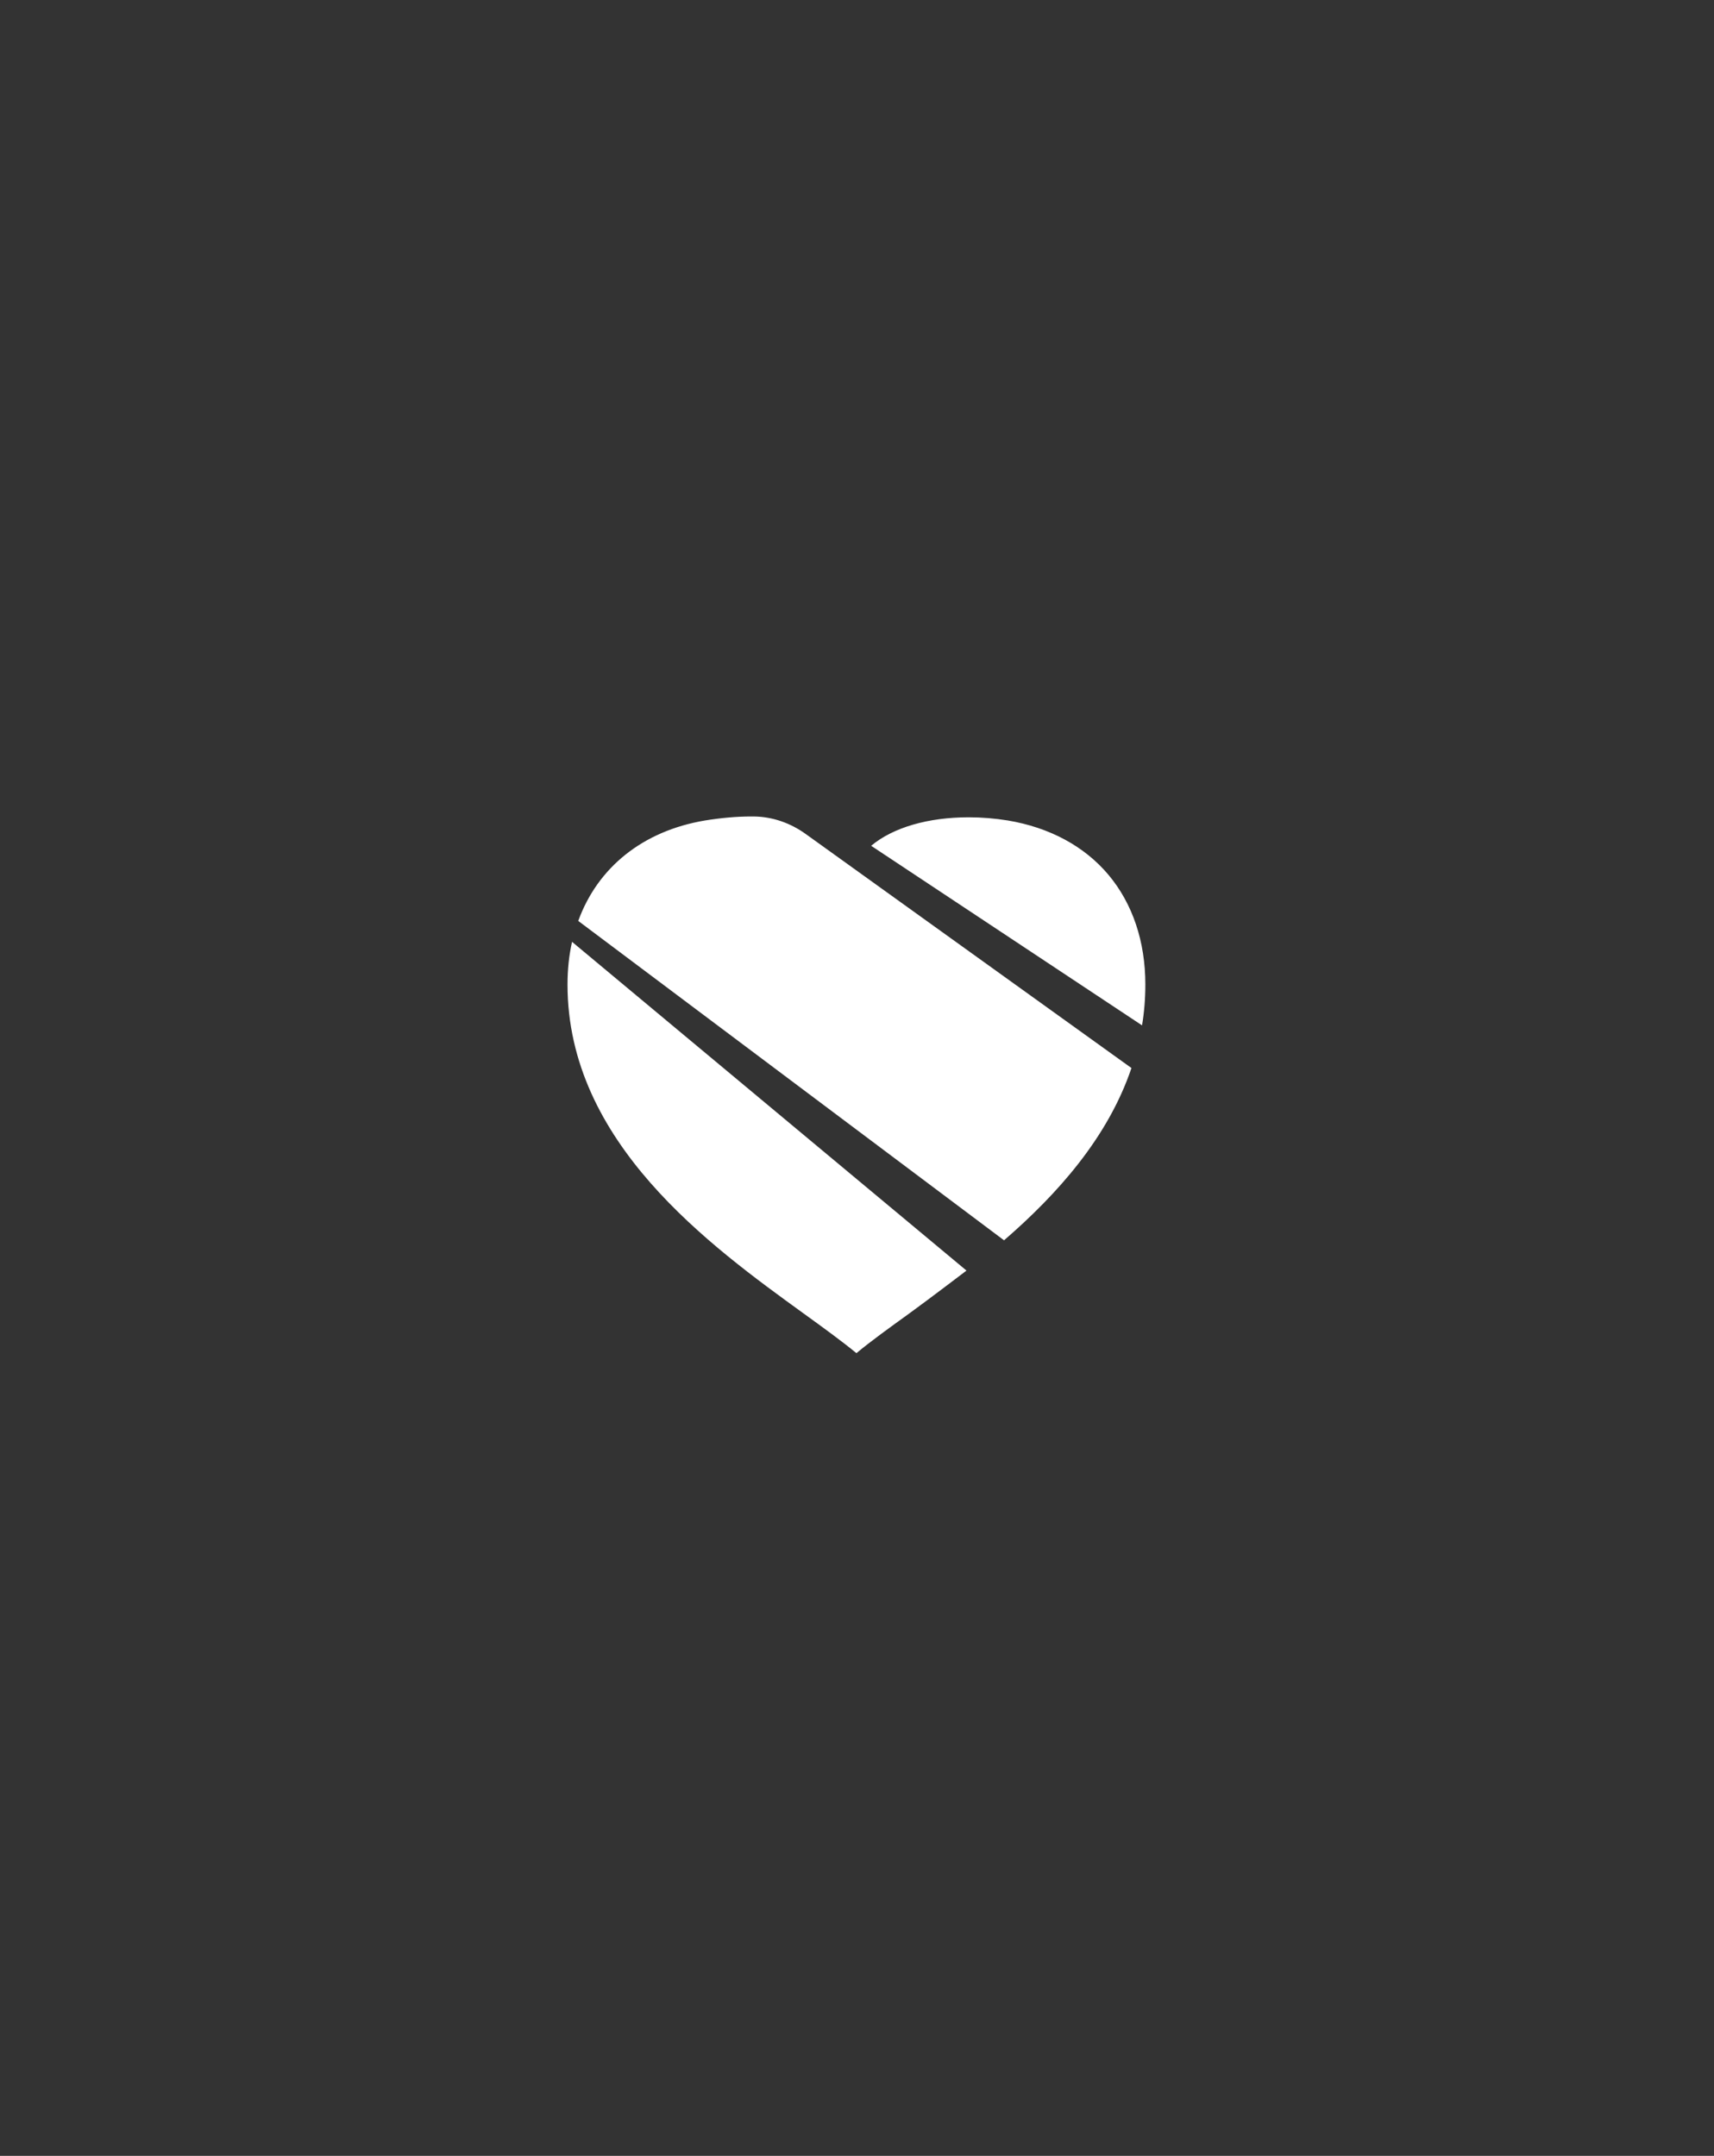 <?xml version="1.0" encoding="UTF-8"?> <svg xmlns="http://www.w3.org/2000/svg" width="1495" height="1880" viewBox="0 0 1495 1880" fill="none"><rect x="0" y="0" width="1495" height="1880" fill="#333333" stroke="none"/><path d="M843 1108C843 1108 809.28 1133.68 792.84 1145.56C775.92 1157.8 759.84 1169.32 747 1180C734.16 1169.44 718.08 1157.8 701.16 1145.56C619.08 1086.16 495 996.4 495 858.52C495 845.44 496.32 832.96 498.96 821.32L843 1108ZM986.88 931.36C966.36 992.08 922.2 1041.4 875.76 1081.6L504.36 803.08C521.28 756.52 560.52 724.6 615 715.48C629.16 713.2 642.6 712 655.08 712C655.956 712 656.832 712 657.696 712.012C673.908 712.216 689.508 717.76 702.684 727.216C771.9 776.896 940.236 897.832 986.88 931.36ZM999 858.52C999 870.76 998.04 882.64 996.12 894.16L759.84 737.56C778.92 721.6 809.52 712.72 844.92 712.72C856.32 712.72 867.84 713.68 879 715.48C915.6 721.6 945.96 738.04 966.84 762.88C987.84 787.96 999 820.96 999 858.52Z" fill="white"></path></svg> 